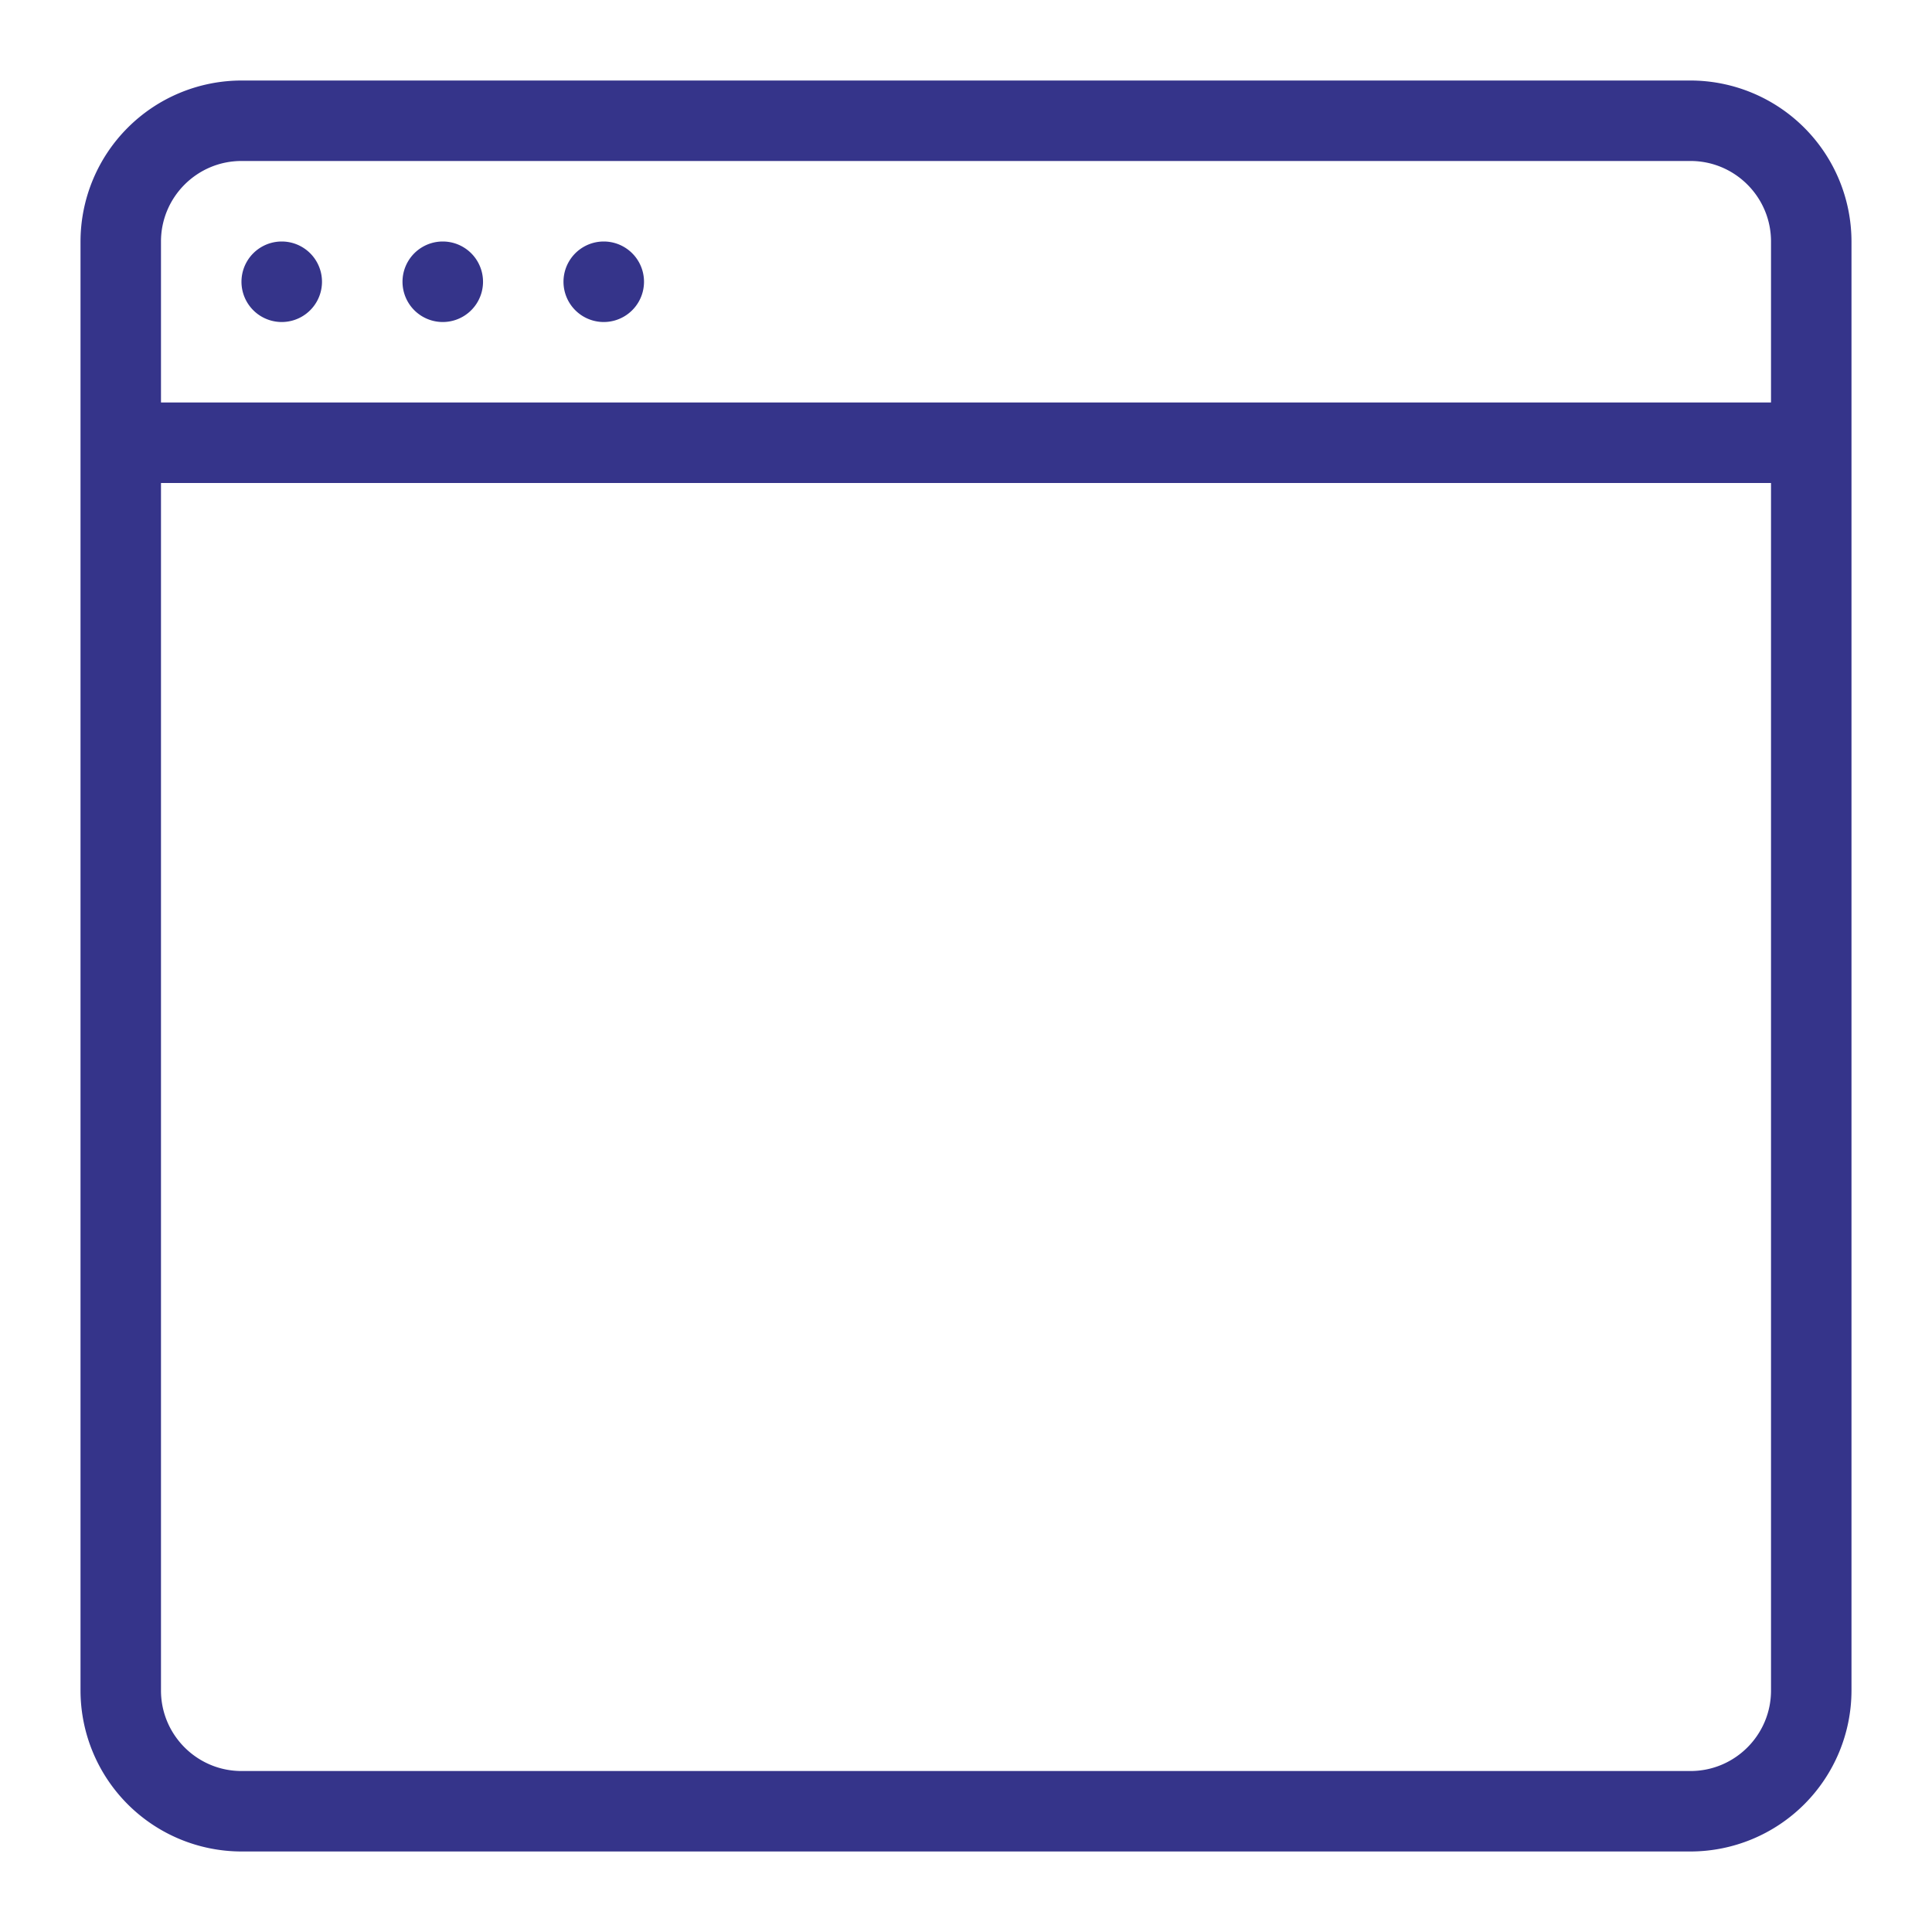 <svg width="40" height="40" viewBox="0 0 40 40" xmlns="http://www.w3.org/2000/svg">
    <path d="M35 1.667A3.337 3.337 0 0 1 38.333 5v30A3.337 3.337 0 0 1 35 38.333H5A3.337 3.337 0 0 1 1.667 35V5A3.337 3.337 0 0 1 5 1.667h30zM36.667 10H3.333v25c0 .919.747 1.667 1.667 1.667h30c.92 0 1.667-.748 1.667-1.667V10zM35 3.333H5c-.92 0-1.667.748-1.667 1.667v3.333h33.334V5c0-.919-.747-1.667-1.667-1.667zM5.833 5a.833.833 0 1 1 0 1.667.833.833 0 0 1 0-1.667zm3.334 0a.833.833 0 1 1 0 1.667.833.833 0 0 1 0-1.667zM12.5 5a.833.833 0 1 1 0 1.667.833.833 0 0 1 0-1.667z" fill="#35348A" fill-rule="evenodd"/>
</svg>
